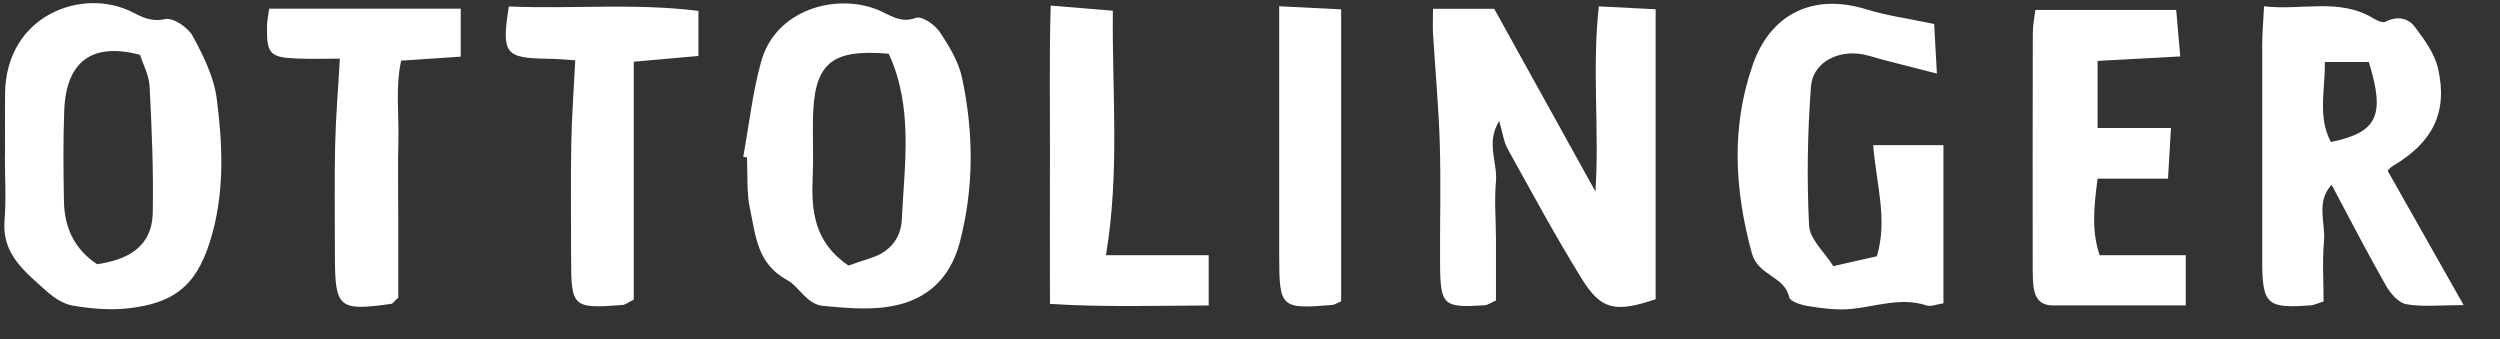 <svg width="59" height="8" viewBox="0 0 59 8" fill="none" xmlns="http://www.w3.org/2000/svg">
<rect x="0" y="0" width="59" height="8" fill="#333333" stroke="none"/>
<path d="M37.652 4.524C37.748 3.082 37.569 1.646 37.732 0.151C38.214 0.176 38.636 0.197 39.073 0.218V7.062C38.12 7.381 37.787 7.32 37.326 6.573C36.709 5.576 36.152 4.542 35.582 3.516C35.486 3.344 35.463 3.131 35.382 2.857C35.06 3.365 35.346 3.834 35.305 4.28C35.263 4.736 35.305 5.2 35.305 5.66C35.307 6.141 35.305 6.624 35.305 7.093C35.175 7.149 35.111 7.199 35.042 7.204C34.059 7.269 33.991 7.209 33.986 6.224C33.98 5.277 34.007 4.331 33.979 3.384C33.952 2.518 33.872 1.654 33.819 0.789C33.809 0.613 33.819 0.436 33.819 0.207H35.263C36.069 1.661 36.861 3.093 37.655 4.524H37.652Z" fill="white"/>
<path d="M17.541 3.697C17.678 2.949 17.76 2.185 17.963 1.454C18.302 0.228 19.714 -0.163 20.699 0.225C20.99 0.339 21.24 0.564 21.621 0.42C21.752 0.371 22.061 0.58 22.173 0.748C22.397 1.08 22.621 1.451 22.704 1.834C22.979 3.123 22.989 4.42 22.653 5.711C22.409 6.644 21.787 7.144 20.867 7.253C20.392 7.309 19.901 7.264 19.421 7.218C19.034 7.181 18.855 6.758 18.585 6.614C17.865 6.227 17.837 5.565 17.702 4.94C17.616 4.545 17.648 4.125 17.629 3.716C17.599 3.711 17.569 3.704 17.541 3.699V3.697ZM20.022 6.268C20.173 6.217 20.364 6.148 20.557 6.087C21 5.95 21.263 5.615 21.282 5.19C21.346 3.871 21.558 2.533 20.974 1.268C19.597 1.149 19.199 1.503 19.185 2.857C19.18 3.293 19.199 3.728 19.18 4.164C19.145 4.954 19.201 5.706 20.021 6.266L20.022 6.268Z" fill="white"/>
<path d="M0.119 3.67C0.119 3.186 0.116 2.699 0.119 2.215C0.14 0.337 1.959 -0.298 3.11 0.281C3.345 0.399 3.57 0.525 3.896 0.45C4.08 0.408 4.435 0.645 4.546 0.848C4.798 1.31 5.049 1.816 5.115 2.329C5.252 3.389 5.301 4.464 5.008 5.521C4.688 6.68 4.179 7.156 2.998 7.279C2.574 7.323 2.133 7.283 1.71 7.211C1.486 7.172 1.258 7.016 1.081 6.856C0.59 6.412 0.042 6.001 0.107 5.204C0.149 4.696 0.114 4.183 0.116 3.672L0.119 3.67ZM3.305 1.294C2.161 0.991 1.565 1.463 1.517 2.59C1.488 3.305 1.496 4.022 1.509 4.738C1.517 5.358 1.747 5.878 2.294 6.236C3 6.129 3.589 5.841 3.605 5.019C3.624 4.027 3.582 3.031 3.531 2.041C3.517 1.776 3.375 1.516 3.305 1.294Z" fill="white"/>
<path d="M58.144 7.2C57.575 7.2 57.171 7.248 56.788 7.179C56.605 7.148 56.414 6.925 56.309 6.742C55.873 5.975 55.468 5.19 55.026 4.361C54.65 4.761 54.885 5.258 54.846 5.695C54.804 6.171 54.837 6.654 54.837 7.114C54.674 7.165 54.606 7.2 54.534 7.206C53.493 7.283 53.39 7.188 53.388 6.138C53.386 4.448 53.386 2.759 53.388 1.07C53.388 0.794 53.413 0.52 53.432 0.149C54.338 0.253 55.207 -0.058 56.018 0.437C56.101 0.487 56.234 0.546 56.299 0.513C56.57 0.372 56.83 0.422 56.987 0.631C57.214 0.929 57.457 1.263 57.538 1.618C57.774 2.648 57.411 3.363 56.477 3.913C56.414 3.95 56.365 4.013 56.348 4.029C56.924 5.047 57.49 6.048 58.141 7.199L58.144 7.2ZM55.009 3.351C56.111 3.126 56.294 2.726 55.904 1.463H54.867C54.872 2.143 54.695 2.766 55.009 3.351Z" fill="white"/>
<path d="M45.646 0.564C45.664 0.869 45.683 1.242 45.711 1.737C45.235 1.614 44.854 1.516 44.472 1.419C44.252 1.363 44.031 1.277 43.806 1.263C43.275 1.228 42.778 1.524 42.739 2.041C42.657 3.131 42.639 4.231 42.694 5.321C42.709 5.644 43.06 5.952 43.265 6.28C43.642 6.196 43.959 6.124 44.294 6.048C44.558 5.168 44.273 4.317 44.208 3.425H45.865V7.158C45.709 7.181 45.573 7.242 45.469 7.209C44.858 7.007 44.278 7.235 43.682 7.292C43.358 7.323 43.02 7.278 42.695 7.228C42.525 7.202 42.248 7.12 42.226 7.018C42.115 6.507 41.492 6.515 41.344 5.978C40.936 4.48 40.85 3.008 41.364 1.533C41.791 0.304 42.815 -0.163 44.048 0.221C44.521 0.369 45.021 0.434 45.646 0.566V0.564Z" fill="white"/>
<path d="M49.551 6.022H51.584V7.207C50.518 7.207 49.477 7.207 48.438 7.207C48.156 7.207 48.026 7.037 47.993 6.777C47.977 6.651 47.972 6.522 47.972 6.394C47.972 4.526 47.968 2.655 47.974 0.787C47.974 0.588 48.017 0.392 48.035 0.234H51.358C51.391 0.618 51.419 0.934 51.454 1.331C50.767 1.368 50.147 1.402 49.503 1.437V3.021H51.235C51.21 3.435 51.189 3.797 51.165 4.217H49.503C49.419 4.861 49.355 5.444 49.551 6.02V6.022Z" fill="white"/>
<path d="M12.009 0.153C13.522 0.216 14.994 0.069 16.483 0.257V1.321C15.963 1.366 15.495 1.409 14.957 1.456V7.072C14.822 7.137 14.759 7.192 14.691 7.197C13.515 7.288 13.478 7.253 13.478 6.087C13.478 5.191 13.466 4.297 13.482 3.402C13.492 2.771 13.541 2.141 13.576 1.423C13.401 1.412 13.161 1.389 12.921 1.386C11.918 1.372 11.833 1.268 12.008 0.153H12.009Z" fill="white"/>
<path d="M6.353 0.204H10.873V1.337C10.401 1.368 9.975 1.396 9.467 1.431C9.33 2.058 9.418 2.694 9.402 3.321C9.386 3.934 9.399 4.549 9.399 5.163V7.023C9.304 7.109 9.271 7.167 9.229 7.172C7.99 7.344 7.906 7.271 7.904 6.034C7.904 5.165 7.89 4.294 7.909 3.425C7.925 2.745 7.983 2.067 8.021 1.384C7.725 1.384 7.375 1.395 7.026 1.382C6.365 1.358 6.288 1.272 6.302 0.601C6.304 0.478 6.334 0.355 6.353 0.206V0.204Z" fill="white"/>
<path d="M28.525 6.022V7.209C27.279 7.213 26.046 7.253 24.779 7.172C24.779 5.955 24.775 4.794 24.779 3.632C24.782 2.49 24.761 1.349 24.796 0.132C25.332 0.176 25.753 0.211 26.263 0.253C26.243 2.192 26.429 4.067 26.1 6.022H28.525Z" fill="white"/>
<path d="M31.651 7.111C31.532 7.162 31.488 7.193 31.441 7.197C30.226 7.297 30.191 7.264 30.189 6.04C30.189 4.375 30.189 2.712 30.189 1.047V0.148C30.729 0.174 31.172 0.197 31.651 0.221V7.111Z" fill="white"/>
</svg>
